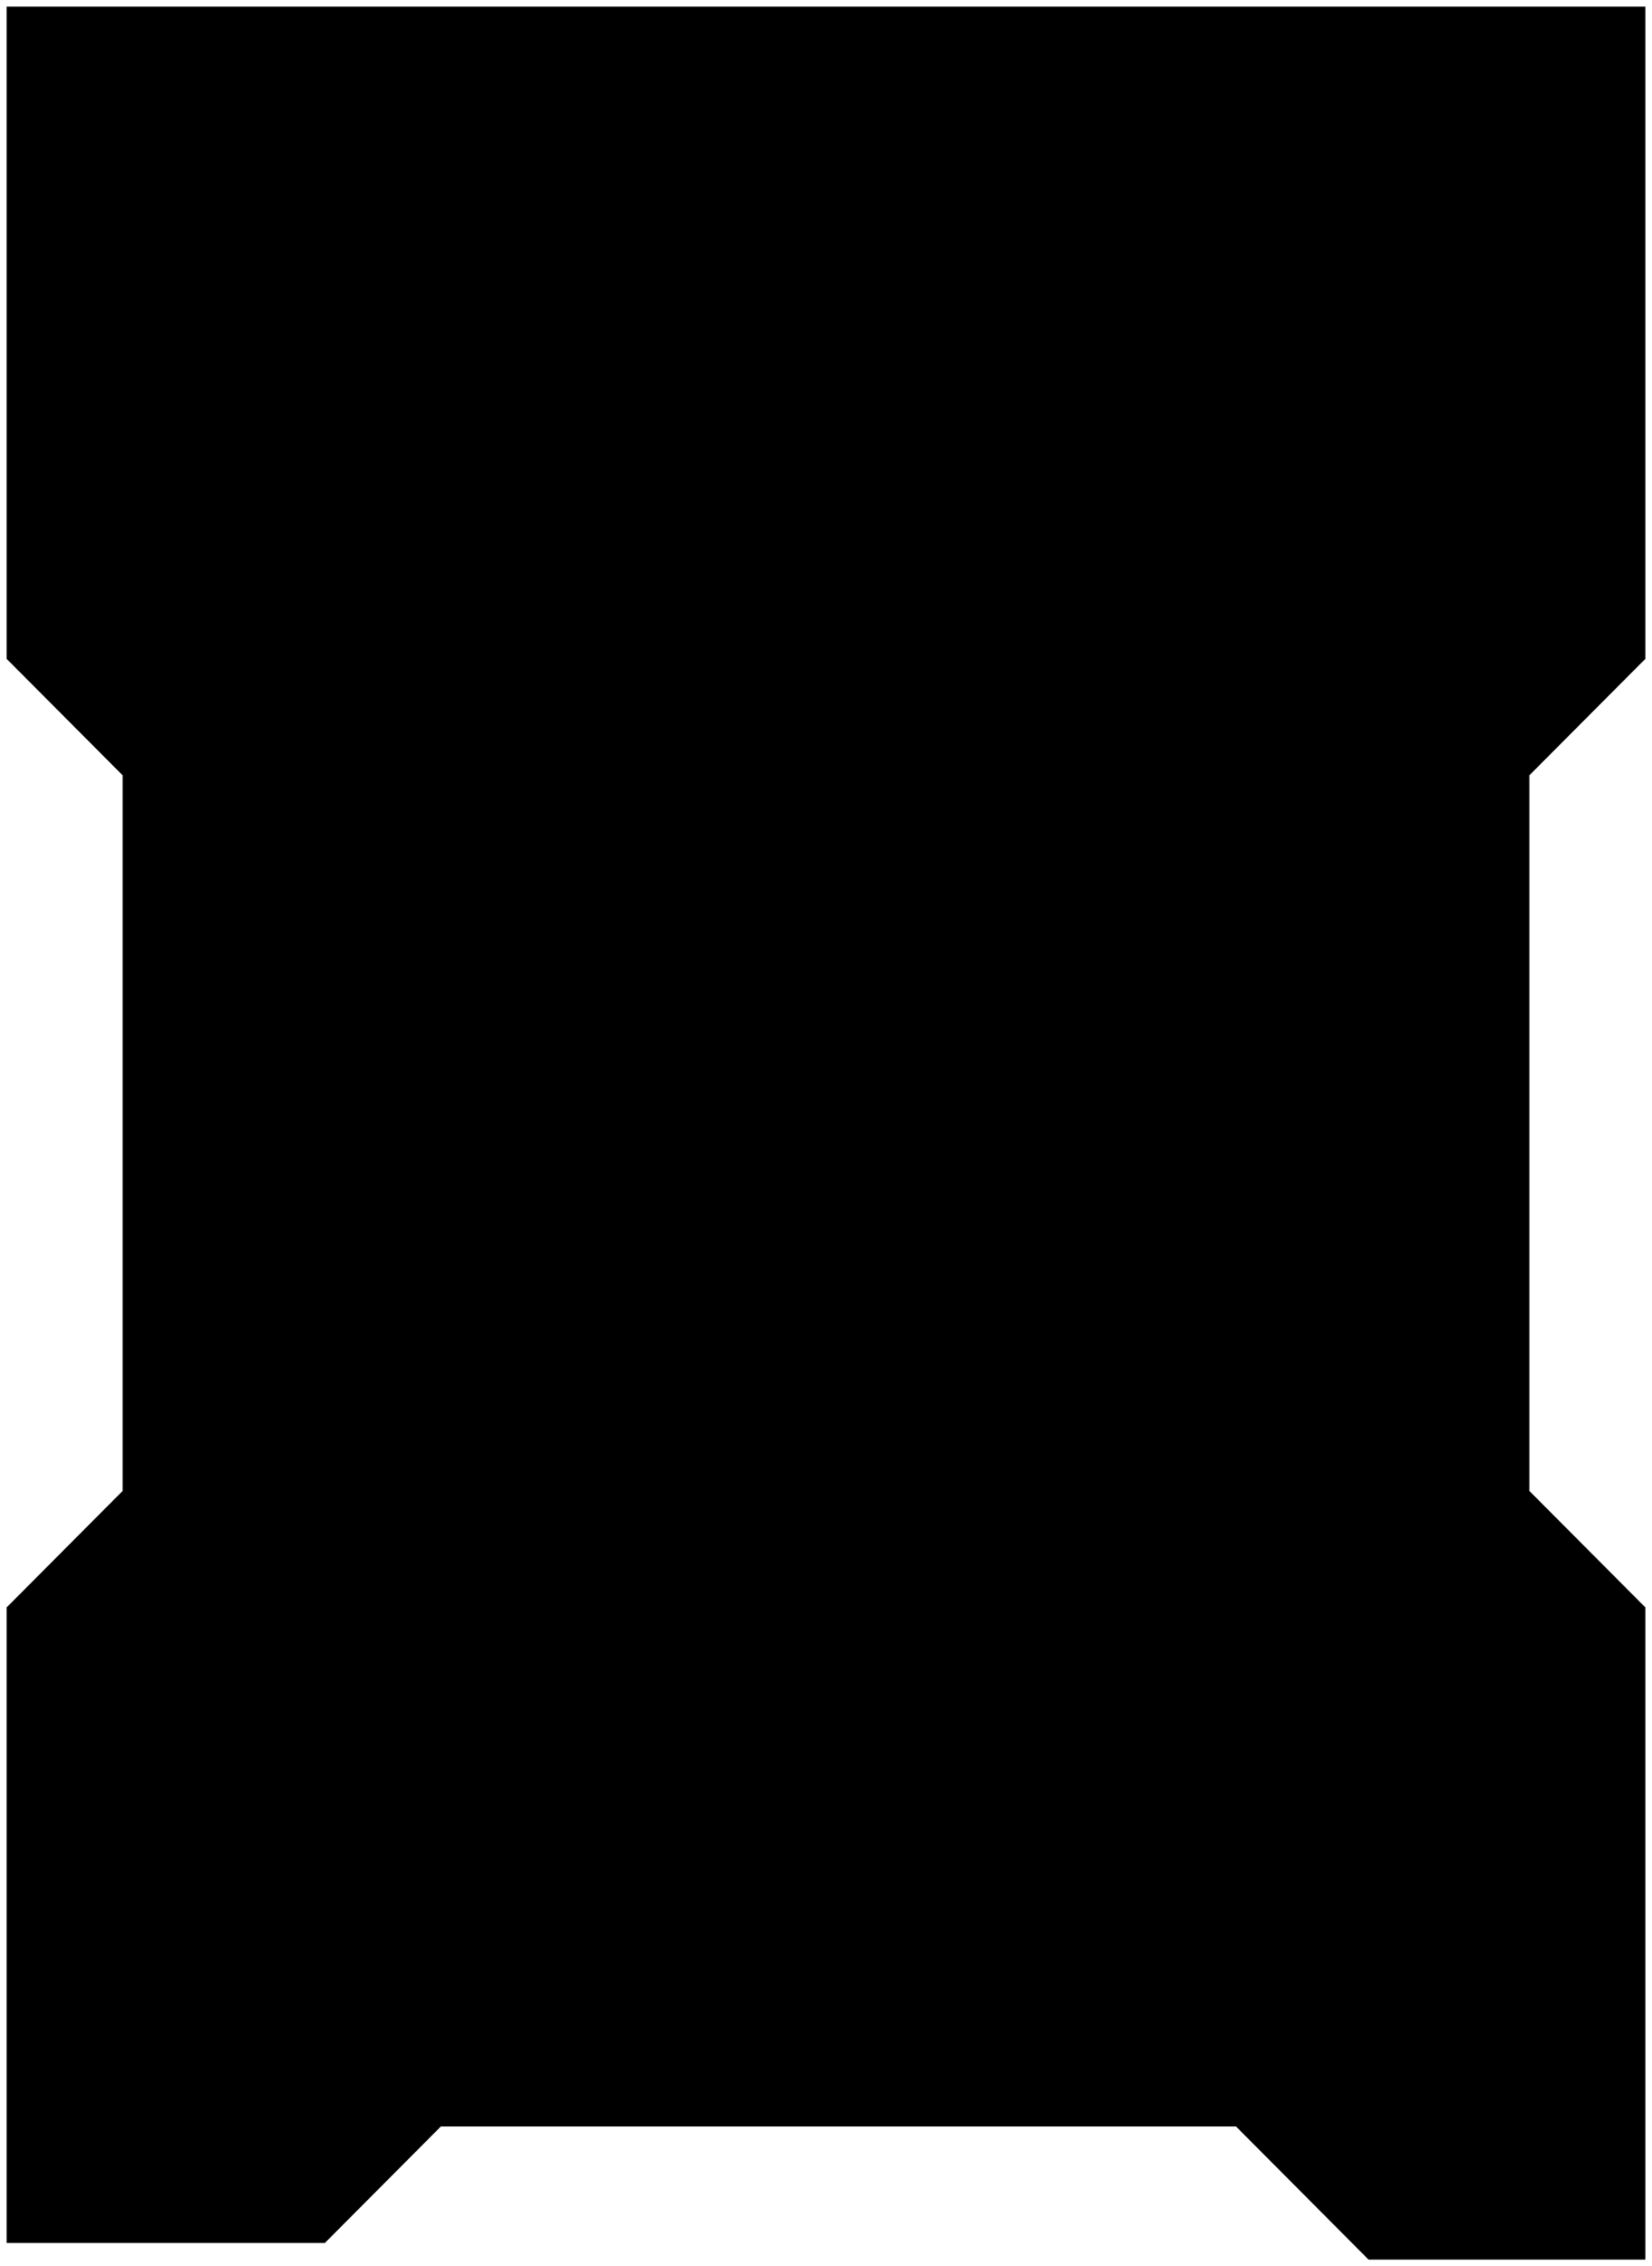 <svg width="124" height="170" viewBox="0 0 124 170" fill="none" xmlns="http://www.w3.org/2000/svg">
<path d="M10.705 112.459V57.541L2 48.804V2H97.129H122V48.804L113.295 57.541V112.459L122 121.195V168H103.347L93.399 158.015H32.466L23.762 166.752H2V121.195L10.705 112.459Z" fill="black" stroke="black" stroke-width="3"/>
</svg>
